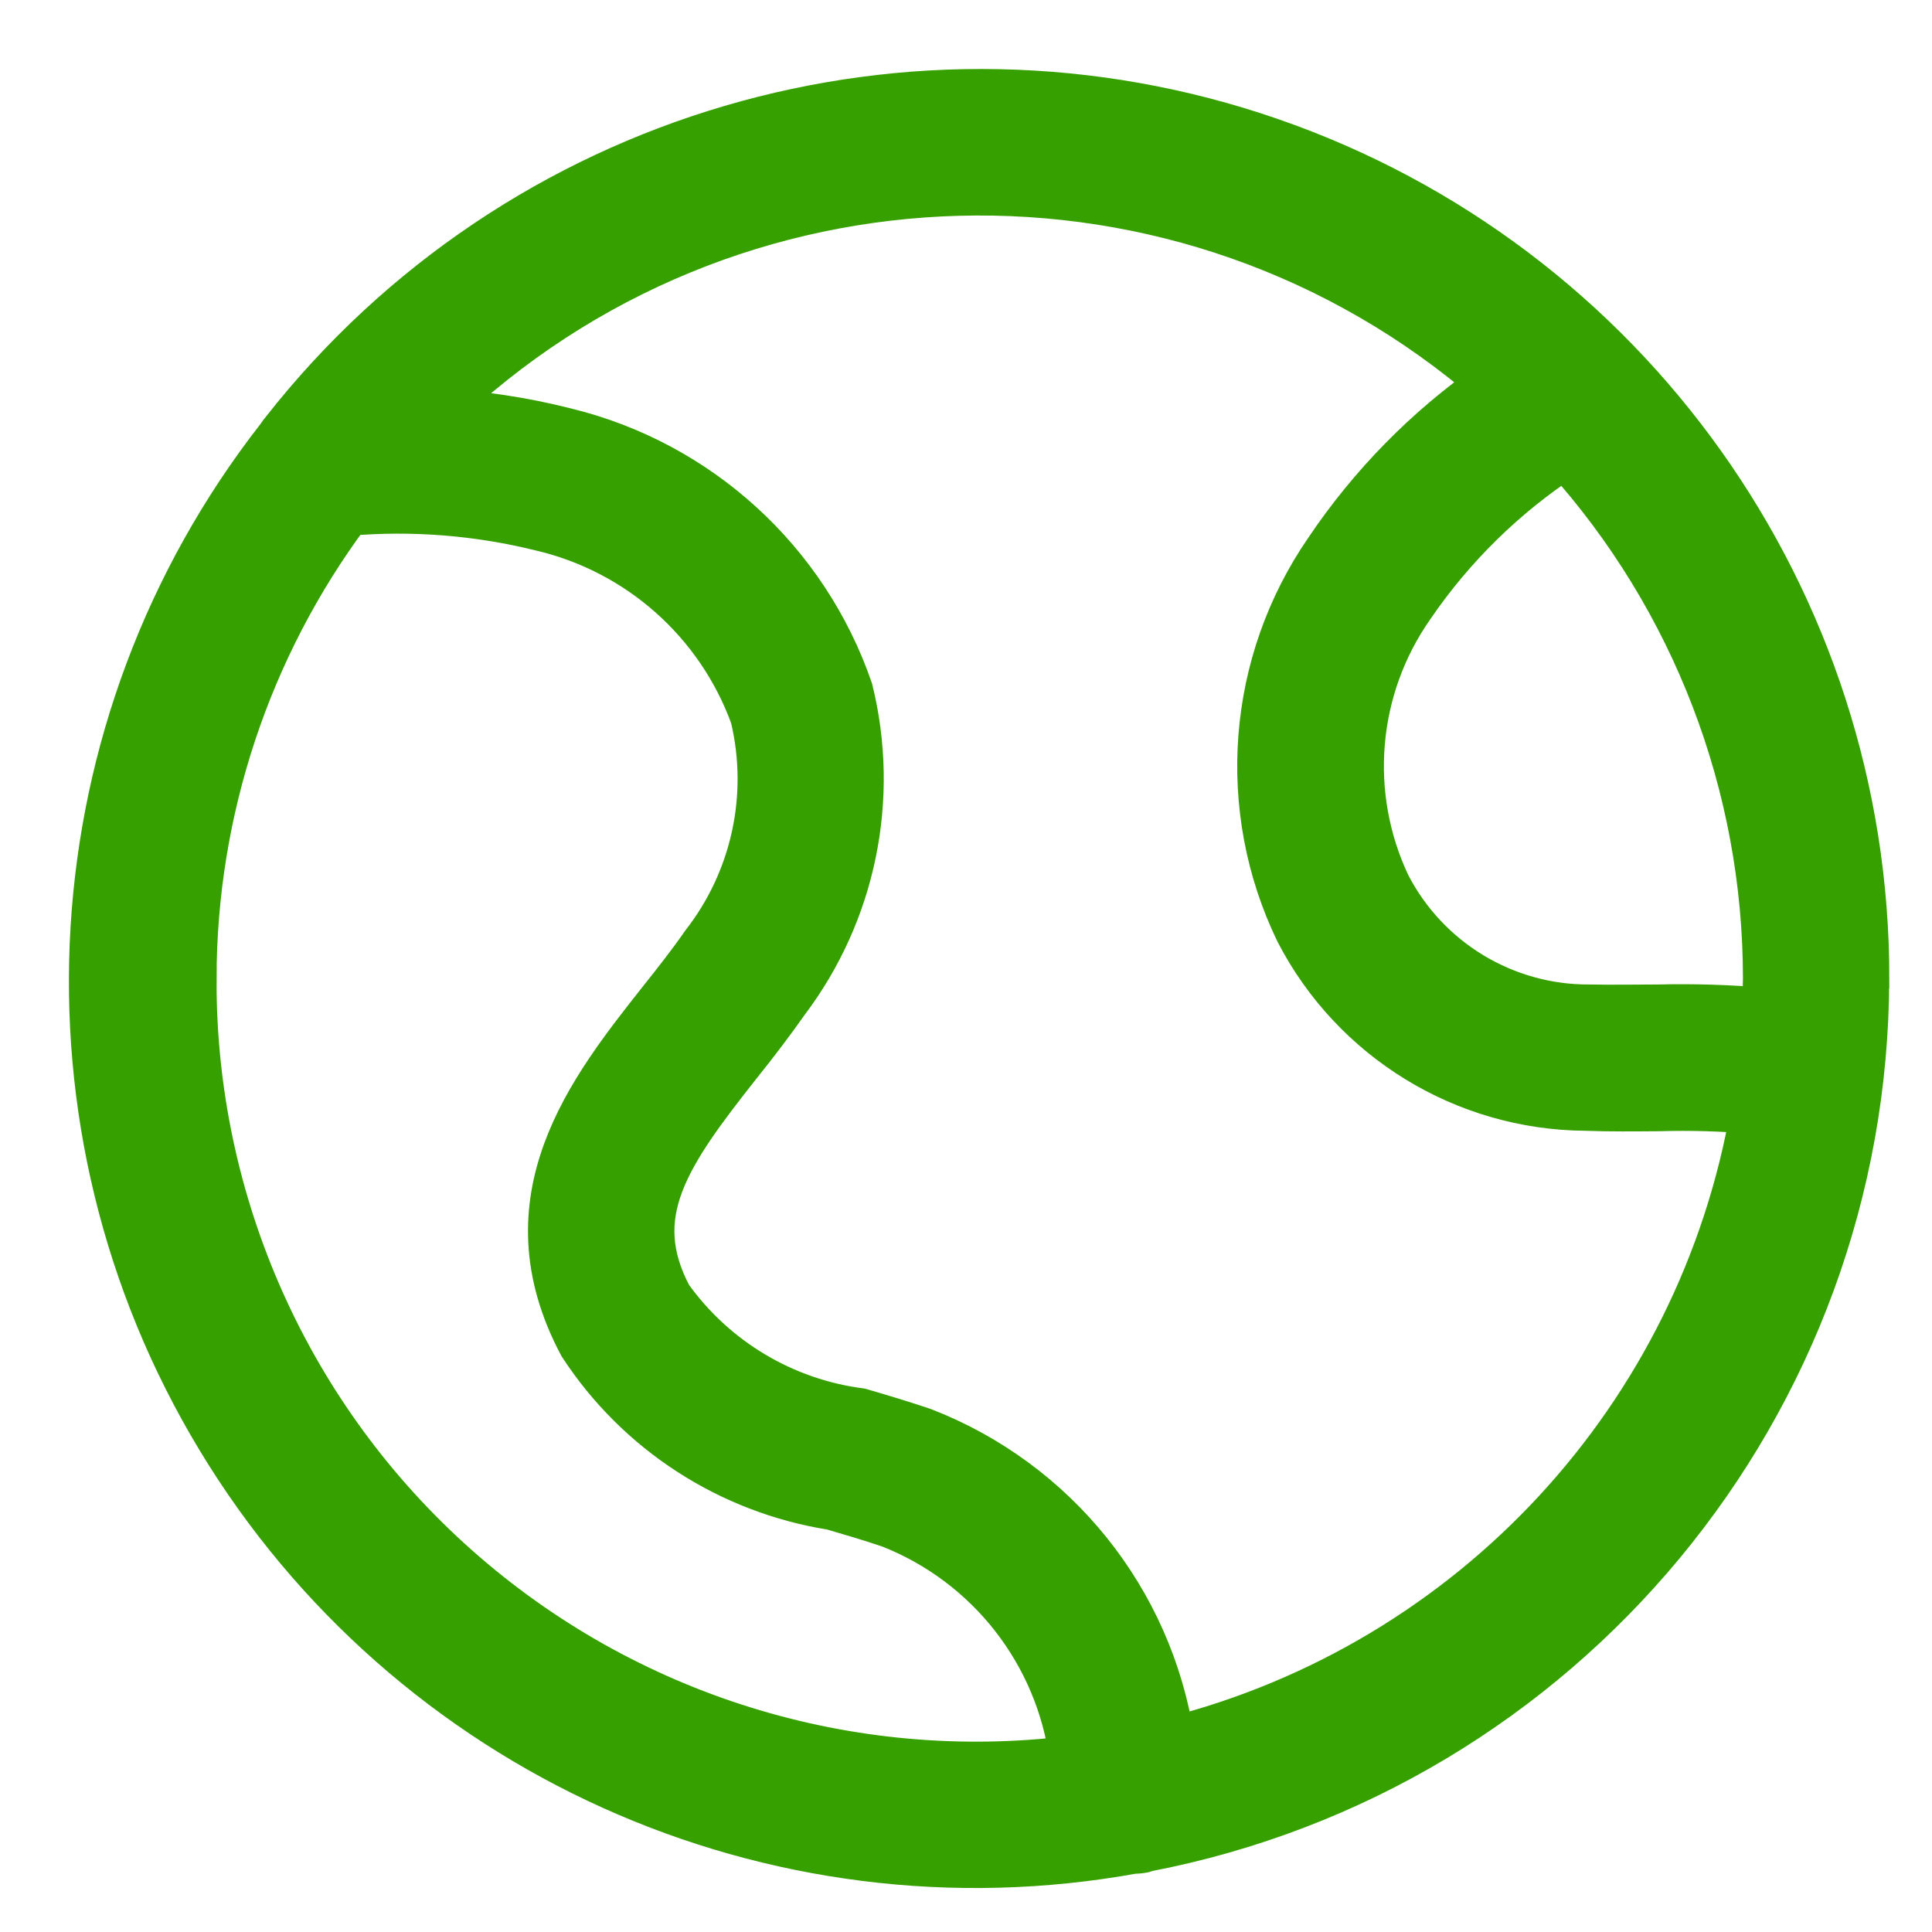 <svg xmlns="http://www.w3.org/2000/svg" width="21" height="21" viewBox="0 0 21 21">
    <g fill="none" fill-rule="evenodd">
        <g fill="#36A000" fill-rule="nonzero" stroke="#36A000" stroke-width=".5">
            <g>
                <g>
                    <path d="M19.286 9.637c.005-4.105-2.595-7.762-6.474-9.106C8.932-.813 4.628.451 2.09 3.68c-.02.023-.039.048-.055.074-2.453 3.14-2.713 7.47-.652 10.88 2.061 3.412 6.015 5.195 9.936 4.483h0c.036 0 .072-.003.107-.01.01 0 .016-.009.025-.01 4.54-.87 7.826-4.836 7.834-9.459h0zm-1.108.35c-.384-.034-.77-.045-1.156-.036-.247 0-.494.005-.742 0-.923.006-1.77-.506-2.195-1.325-.468-.986-.369-2.147.258-3.04.444-.65 1.012-1.206 1.67-1.636 1.406 1.561 2.183 3.587 2.182 5.687 0 .119-.012.233-.017.35zm-17.074-.35c.001-1.824.59-3.6 1.679-5.063.701-.06 1.407-.004 2.09.164 1.07.248 1.94 1.02 2.314 2.05.207.864.009 1.774-.537 2.475-.145.209-.308.416-.473.623-.757.959-1.698 2.15-.858 3.728.618.948 1.61 1.59 2.727 1.767.215.063.43.126.637.197 1.07.425 1.826 1.396 1.975 2.538-2.426.302-4.865-.456-6.694-2.079-1.83-1.623-2.87-3.954-2.86-6.4h0zm10.63 8.278c-.233-1.524-1.263-2.806-2.7-3.364-.225-.076-.454-.145-.684-.212-.833-.108-1.583-.557-2.073-1.24-.479-.9-.025-1.55.754-2.536.182-.226.355-.455.514-.68.729-.965.984-2.208.694-3.382-.483-1.404-1.648-2.466-3.09-2.818-.46-.117-.93-.188-1.404-.211C6.914.42 11.887.288 15.213 3.168c-.703.49-1.308 1.107-1.786 1.818-.842 1.222-.964 2.803-.317 4.139.605 1.168 1.807 1.906 3.123 1.916.264.01.532.007.798.005.344-.01.688 0 1.03.029-.573 3.329-3.052 6.008-6.326 6.84z" transform="translate(-489 -730) translate(457 666) translate(33 65)"/>
                </g>
            </g>
        </g>
    </g>
</svg>
